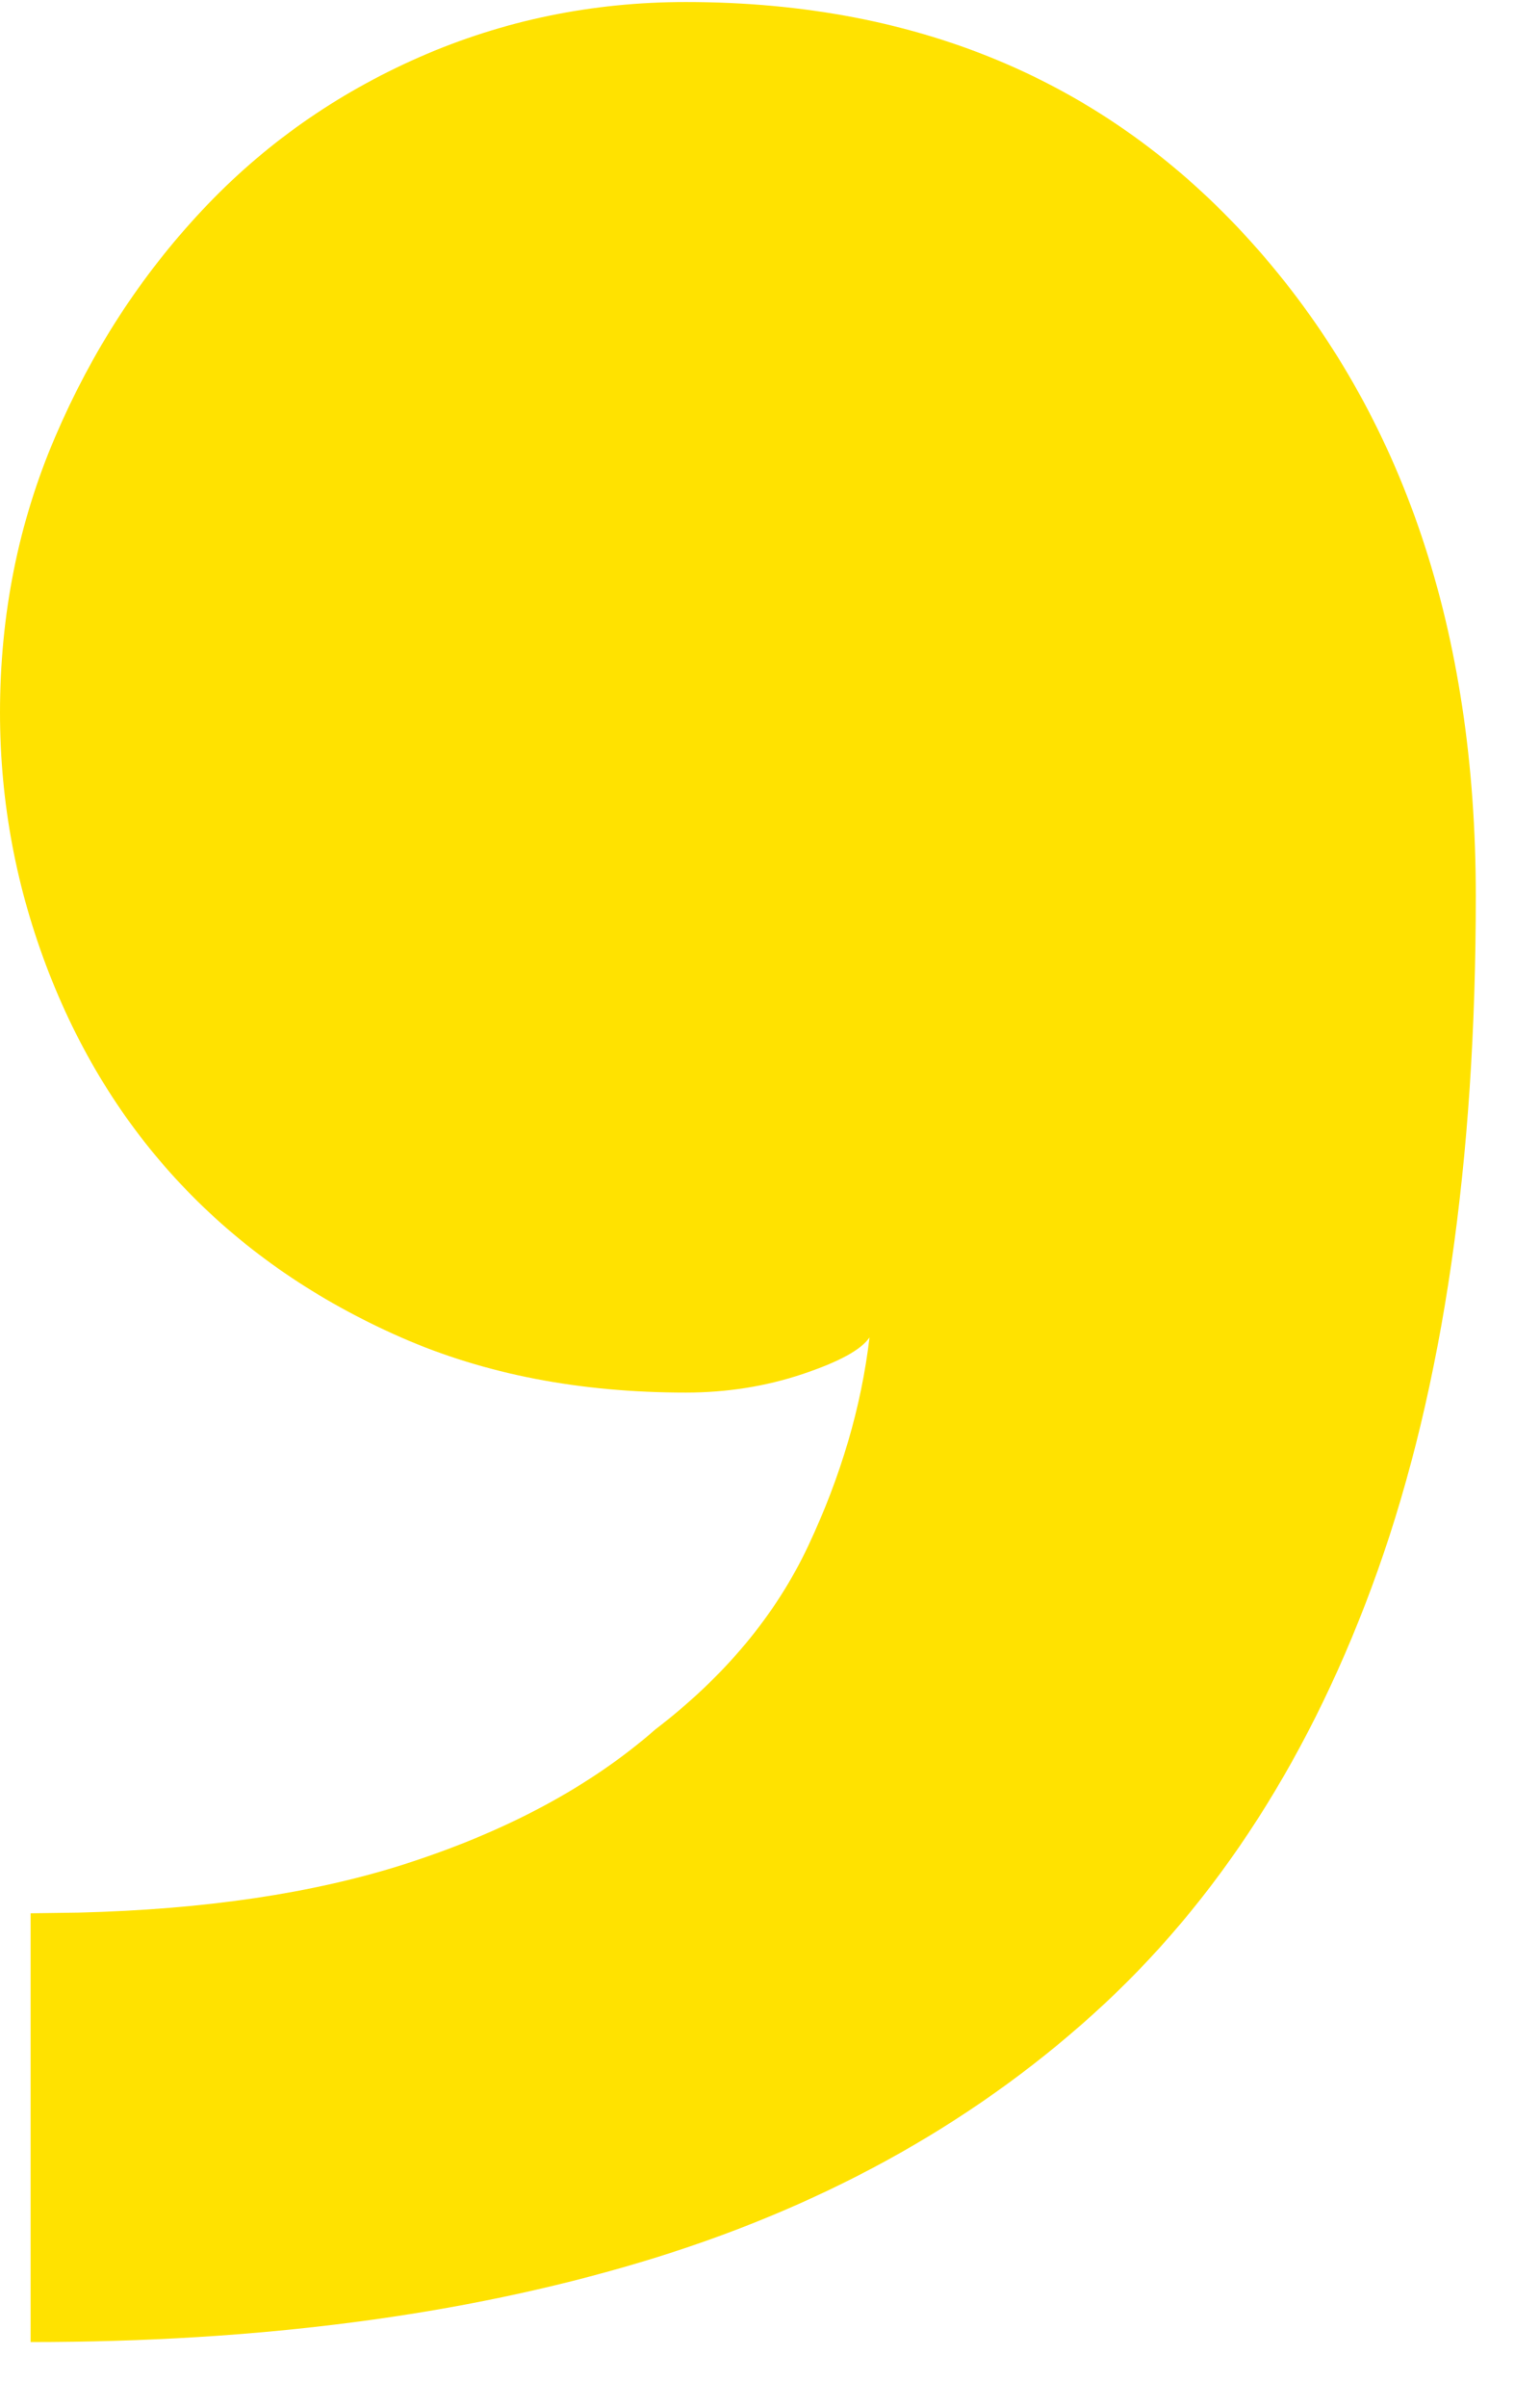 <svg width="16" height="25" viewBox="0 0 16 25" fill="none" xmlns="http://www.w3.org/2000/svg">
<path fill-rule="evenodd" clip-rule="evenodd" d="M0.318 24.324L0.318 19.871L0.818 19.864C2.13 19.831 3.256 19.663 4.199 19.362C5.259 19.022 6.129 18.556 6.808 17.962C7.529 17.41 8.059 16.774 8.398 16.053C8.737 15.332 8.949 14.611 9.034 13.89C8.949 14.017 8.716 14.145 8.334 14.272C7.953 14.399 7.55 14.463 7.126 14.463C6.023 14.463 5.037 14.272 4.167 13.89C3.298 13.508 2.555 12.999 1.94 12.363C1.325 11.727 0.848 10.974 0.509 10.105C0.17 9.235 3.43323e-05 8.334 3.43323e-05 7.401C3.43323e-05 6.383 0.191 5.429 0.573 4.538C0.954 3.647 1.463 2.863 2.1 2.184C2.736 1.505 3.489 0.975 4.358 0.593C5.228 0.212 6.15 0.021 7.126 0.021C9.586 0.021 11.569 0.88 13.074 2.597C14.58 4.315 15.333 6.553 15.333 9.309C15.333 12.066 14.993 14.399 14.315 16.308C13.636 18.216 12.65 19.754 11.356 20.92C10.063 22.087 8.493 22.946 6.648 23.497C4.803 24.048 2.693 24.324 0.318 24.324V24.324Z" fill="#FFE200"/>
</svg>
